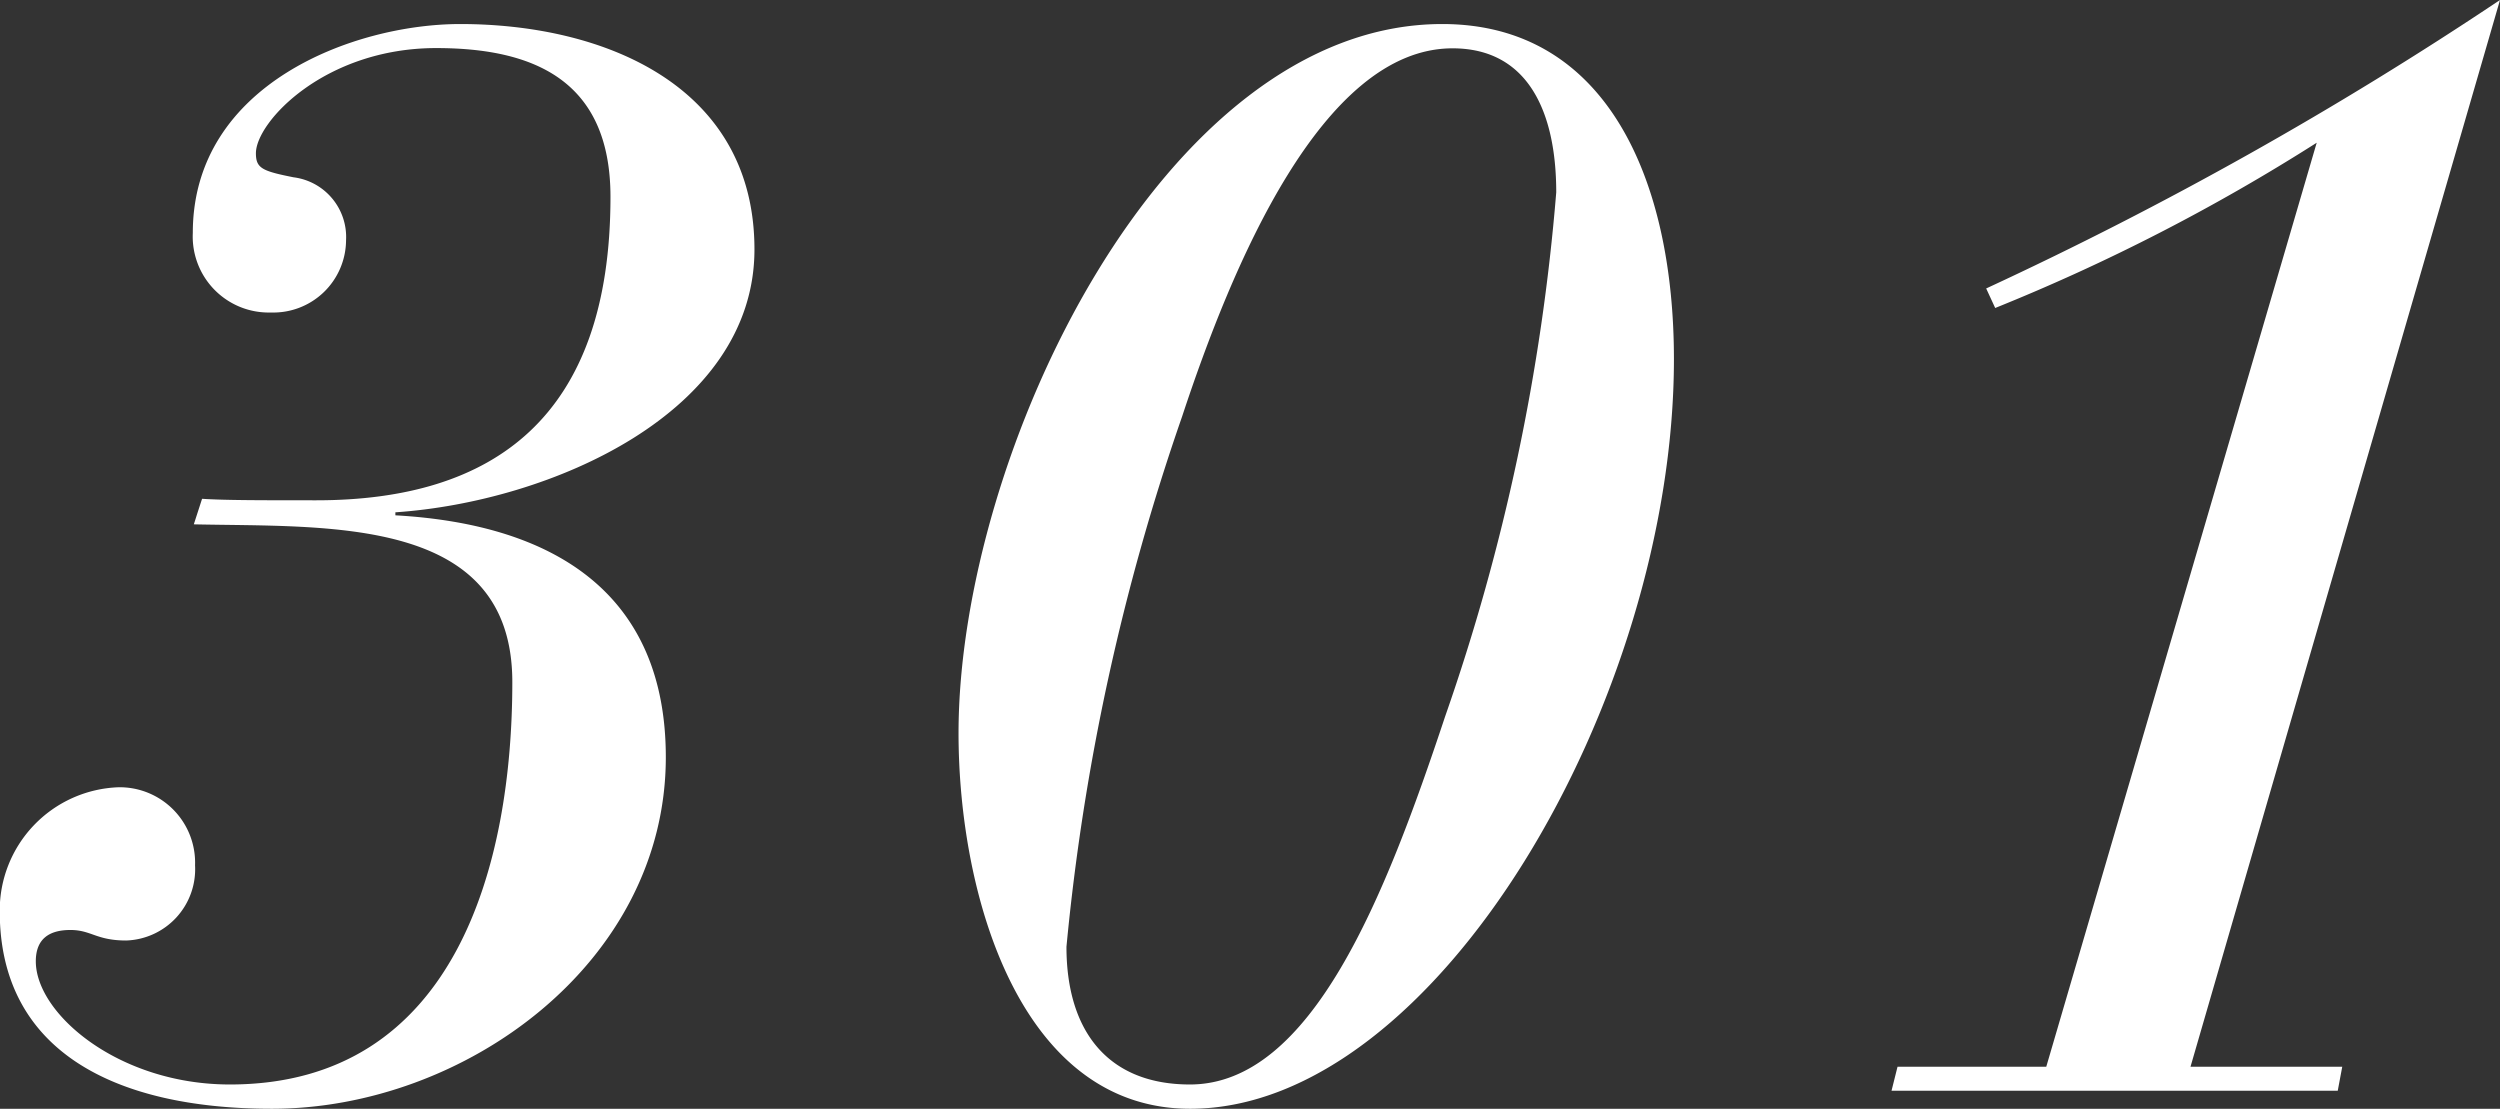 <svg xmlns="http://www.w3.org/2000/svg" width="39.936" height="17.712" viewBox="0 0 39.936 17.712">
  <rect x="0" y="0" width="39.936" height="17.712" fill="#333333" stroke="none"/>
  <path id="text_submenu_wh_301" d="M3.96-9.048C6.12-9,9.048-9.192,9.048-6.528,9.048-3.648,8.16-.1,4.536-.1c-1.776,0-3.1-1.128-3.1-1.968,0-.36.216-.5.552-.5S2.4-2.4,2.88-2.4a1.14,1.14,0,0,0,1.1-1.2A1.205,1.205,0,0,0,2.76-4.848a1.968,1.968,0,0,0-1.9,1.992C.864-.672,2.64.288,5.208.288,8.28.288,11.5-2.04,11.5-5.328c0-2.592-1.752-3.72-4.32-3.864V-9.24c2.472-.168,5.736-1.584,5.736-4.2s-2.4-3.6-4.7-3.6c-1.7,0-4.272.96-4.272,3.336a1.214,1.214,0,0,0,1.248,1.272,1.162,1.162,0,0,0,1.2-1.152.962.962,0,0,0-.84-1.008c-.5-.1-.6-.144-.6-.384,0-.5,1.1-1.68,2.88-1.68,1.536,0,2.784.5,2.784,2.376,0,3.528-1.872,4.848-4.7,4.848-.864,0-1.464,0-1.824-.024ZM17.9-2.3a36.173,36.173,0,0,1,1.848-8.472c.792-2.4,2.232-5.88,4.32-5.88,1.2,0,1.656,1.008,1.656,2.3a33.647,33.647,0,0,1-1.776,8.376C22.992-3.1,21.816-.1,19.872-.1,18.576-.1,17.9-.936,17.9-2.3ZM16.176-5.712c0,2.592.984,6,3.7,6,3.936,0,7.728-6.552,7.728-11.976,0-2.832-1.056-5.352-3.7-5.352C19.44-17.04,16.176-10.152,16.176-5.712ZM31.08,0h7.128l.072-.384H35.856L40.8-17.424a60.48,60.48,0,0,1-8.208,4.608l.144.312a31.442,31.442,0,0,0,5.136-2.64L33.552-.384H31.176Z" transform="translate(-0.864 17.424)" fill="#fff"/>
</svg>
